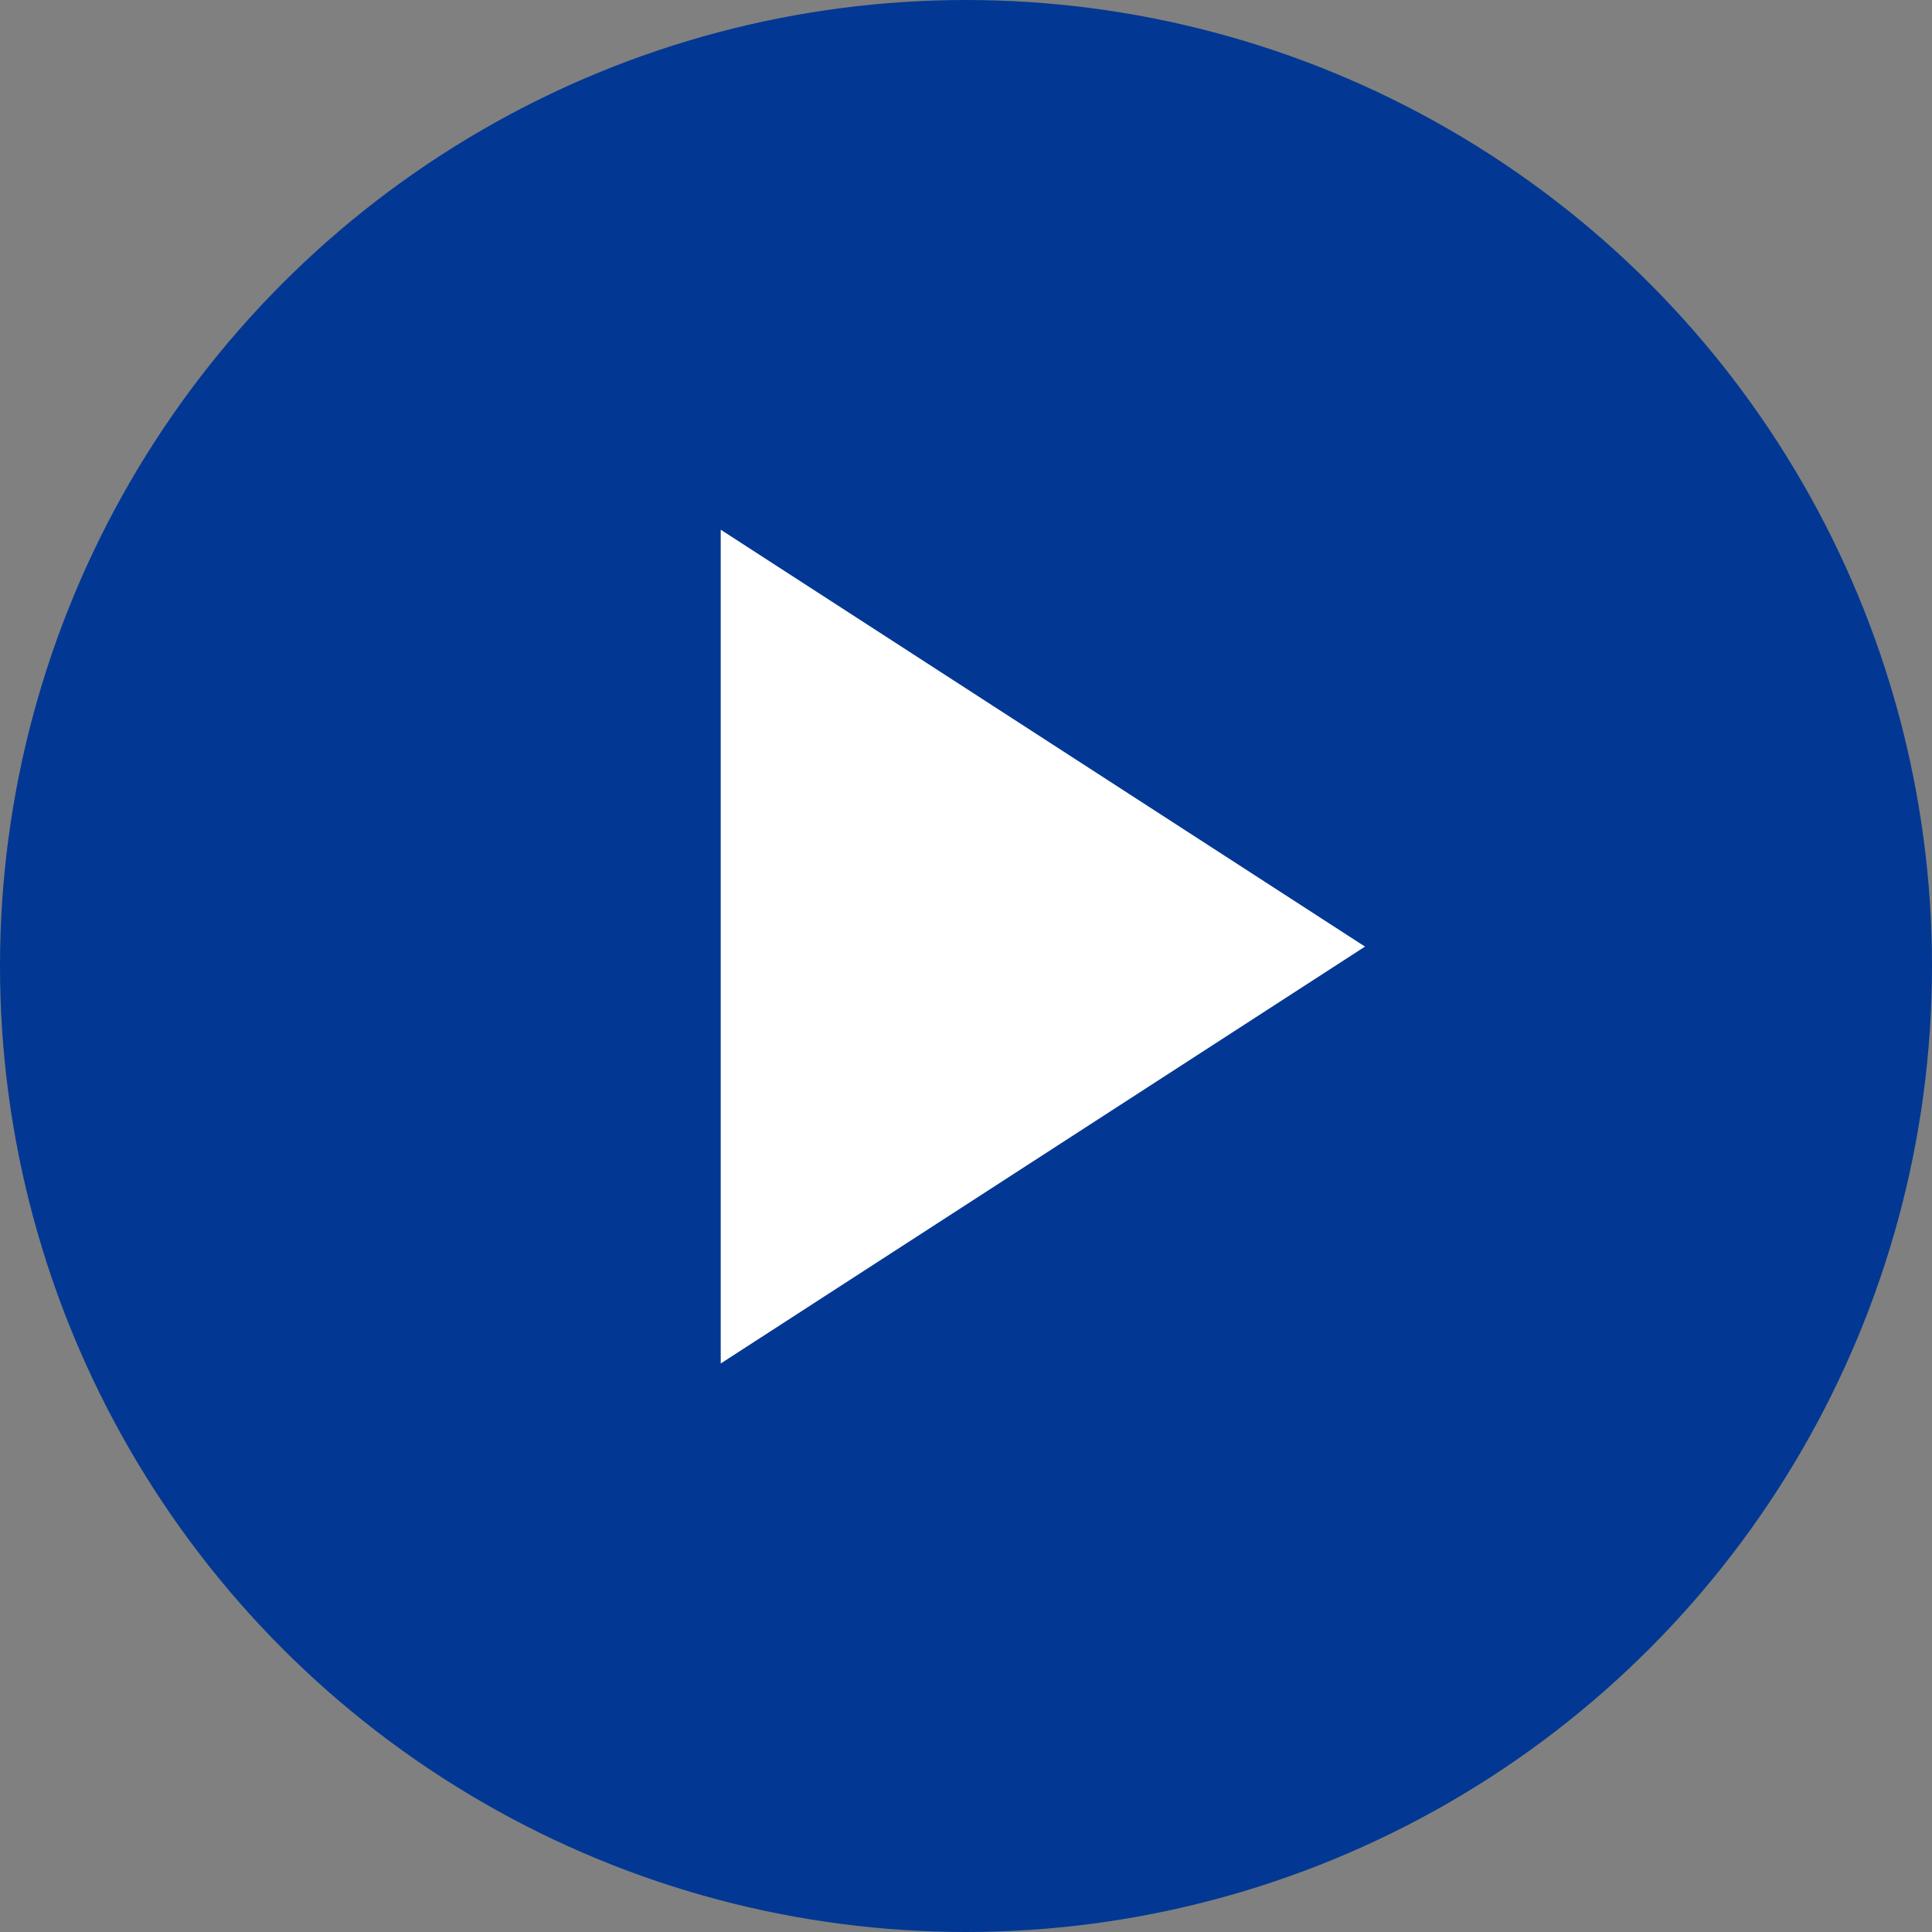 <svg id="icon_arrow.svg" xmlns="http://www.w3.org/2000/svg" width="23" height="23" viewBox="0 0 23 23">
  <rect x="0" y="0" width="23" height="23" fill="#808080" stroke="none"/>
  <defs>
    <style>
      .cls-1 {
        fill: #023893;
      }

      .cls-2 {
        fill: #fff;
        fill-rule: evenodd;
      }
    </style>
  </defs>
  <circle id="楕円形_1" data-name="楕円形 1" class="cls-1" cx="11.5" cy="11.5" r="11.5"/>
  <path id="_" data-name="▶" class="cls-2" d="M1265.25,109.269l-7.67-4.963v9.926Z" transform="translate(-1249 -98)"/>
</svg>
